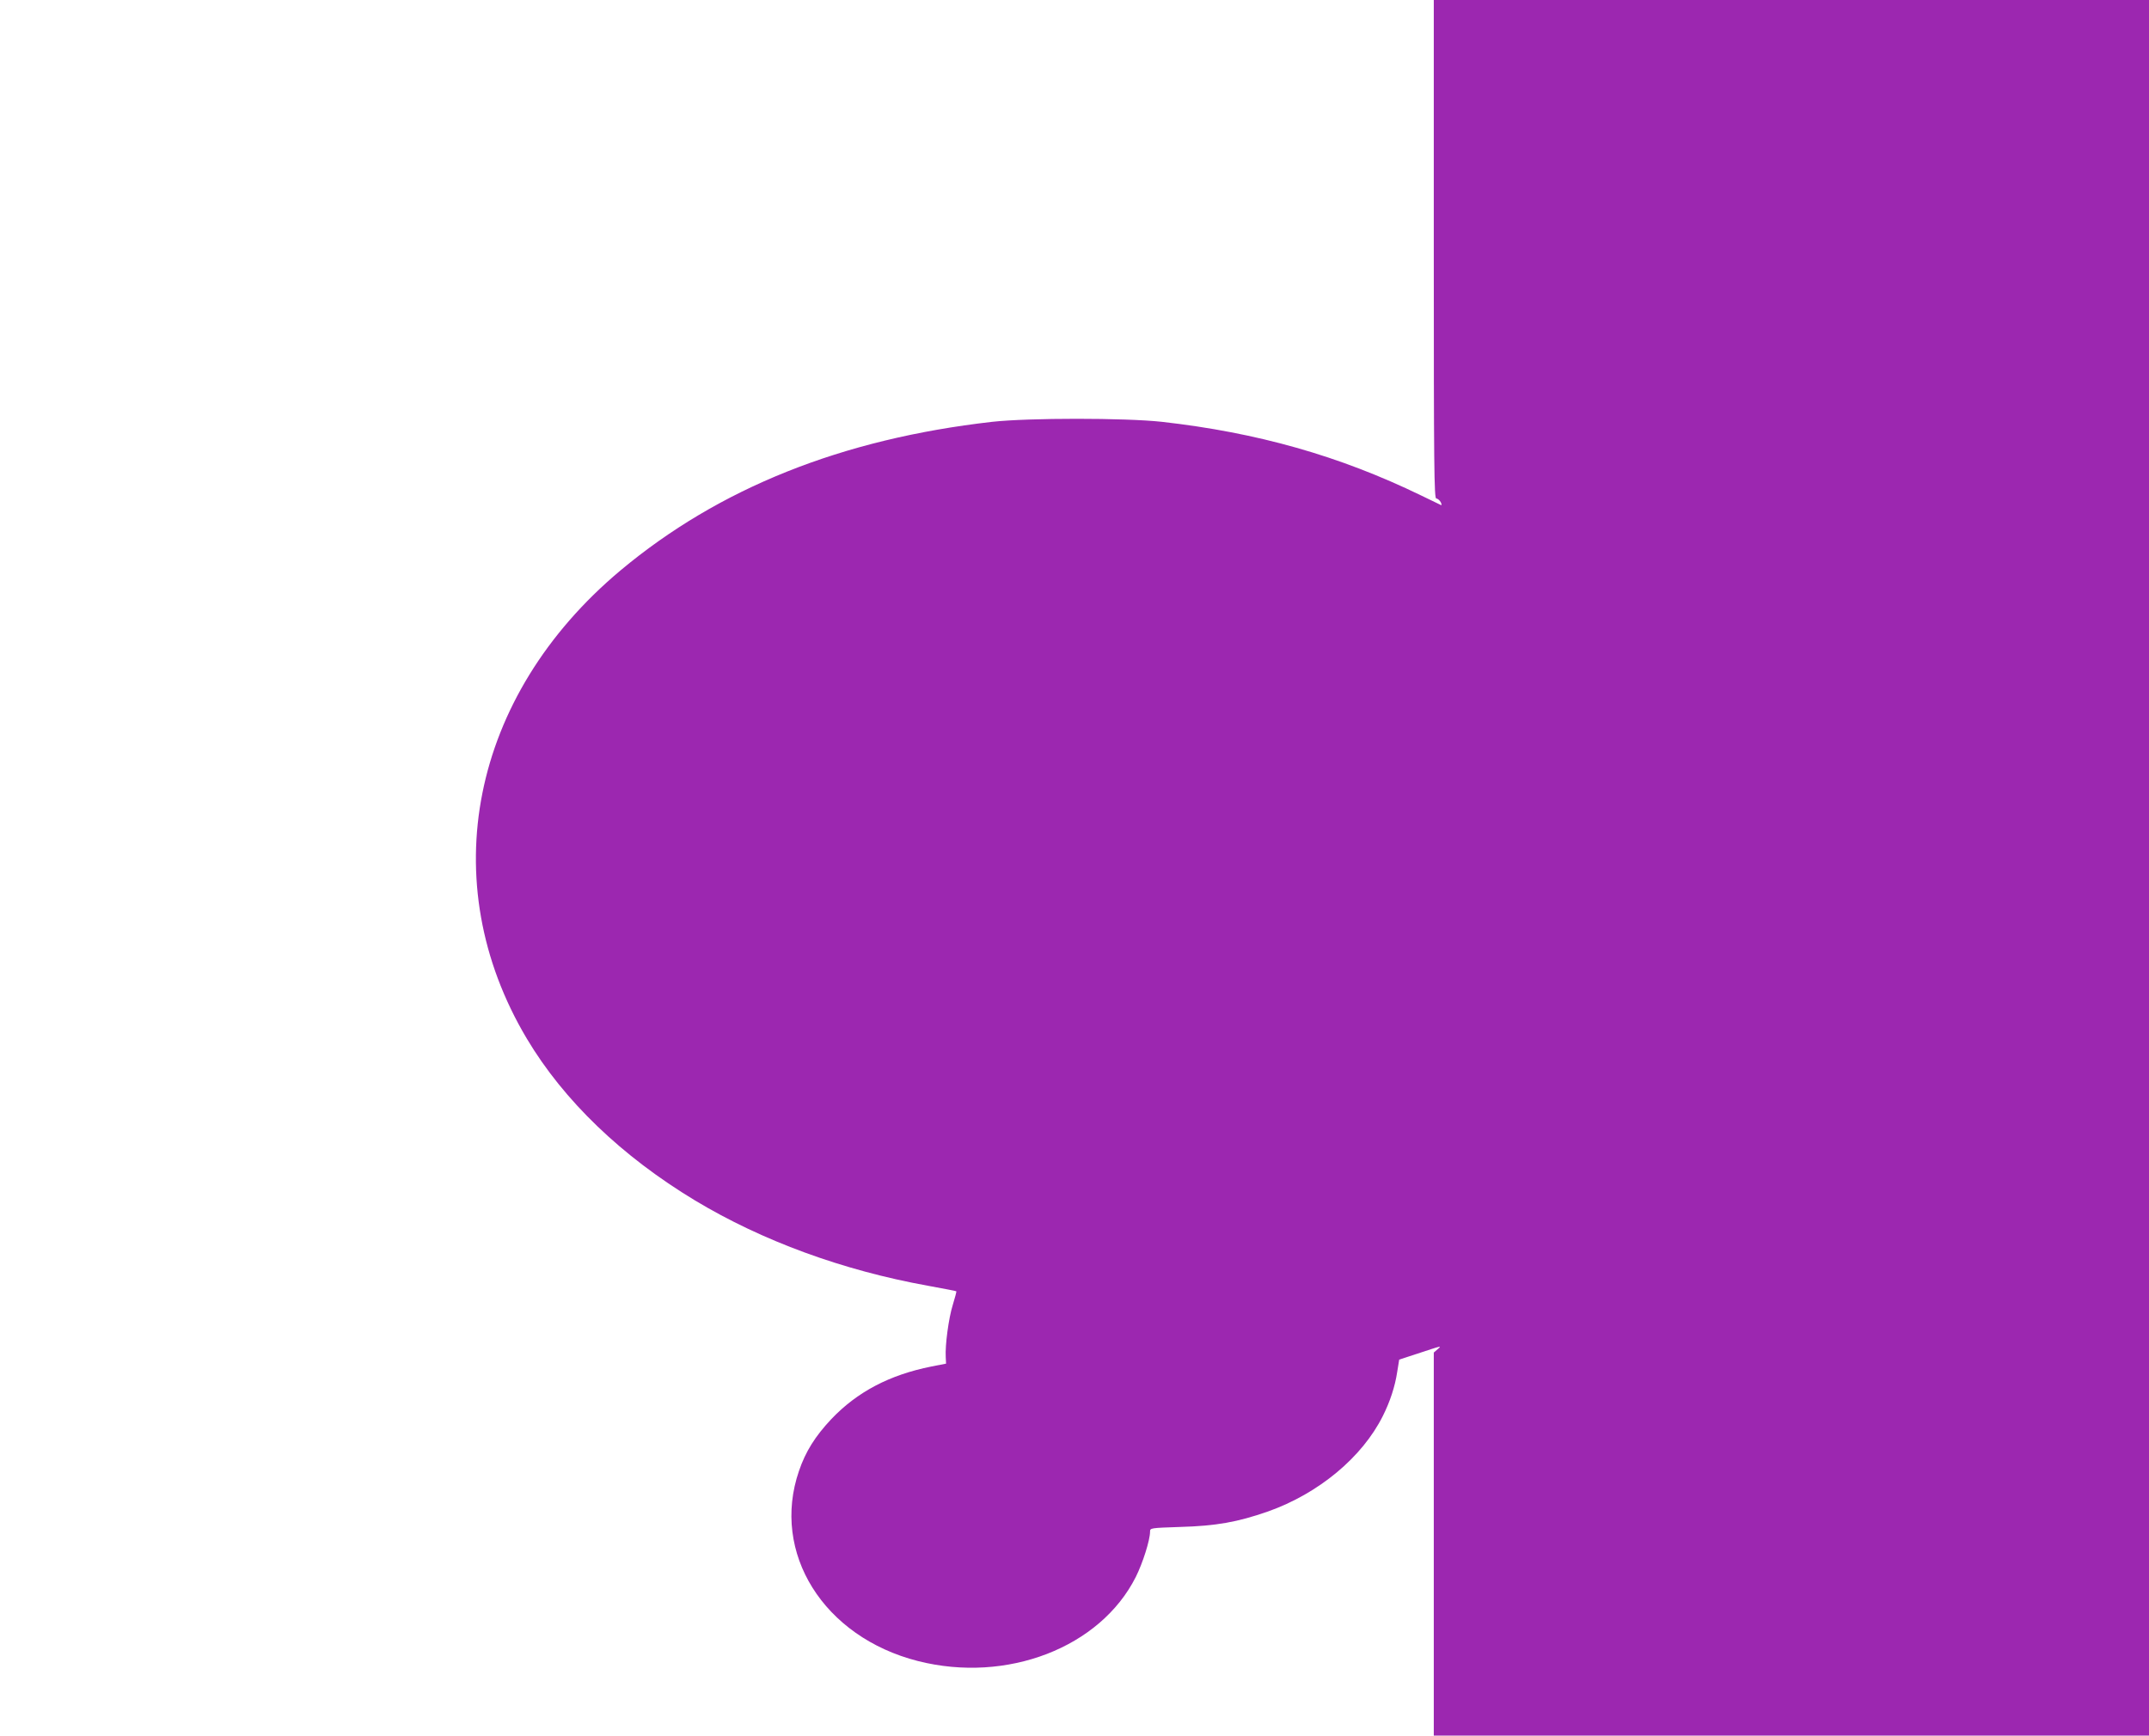 <?xml version="1.0" standalone="no"?>
<!DOCTYPE svg PUBLIC "-//W3C//DTD SVG 20010904//EN"
 "http://www.w3.org/TR/2001/REC-SVG-20010904/DTD/svg10.dtd">
<svg version="1.0" xmlns="http://www.w3.org/2000/svg"
 width="1280pt" height="1034pt" viewBox="0 0 1280 1034"
 preserveAspectRatio="xMidYMid meet">
<g transform="translate(0,1034) scale(0.1,-0.1)"
fill="#9c27b0" stroke="none">
<path d="M8540 8855 c0 -1297 2 -1485 15 -1485 8 0 19 -10 26 -21 6 -12 7 -20
2 -18 -4 2 -57 28 -118 57 -488 237 -977 375 -1545 439 -221 24 -792 24 -1010
0 -896 -102 -1628 -395 -2215 -886 -892 -748 -1113 -1856 -557 -2789 220 -369
566 -701 1002 -964 401 -241 878 -416 1387 -508 91 -17 168 -31 169 -33 2 -2
-8 -38 -21 -81 -25 -80 -46 -240 -42 -310 l2 -40 -87 -17 c-250 -50 -442 -151
-597 -314 -95 -101 -153 -193 -192 -308 -168 -488 146 -990 709 -1133 529
-134 1085 80 1297 501 42 84 85 220 85 270 0 22 3 22 178 28 216 6 343 29 524
92 302 107 562 323 685 570 42 84 72 174 85 261 l12 74 110 36 c149 49 144 48
119 26 l-23 -20 0 -1141 0 -1141 2130 0 2130 0 0 5170 0 5170 -2130 0 -2130 0
0 -1485z"/>
</g>
</svg>
